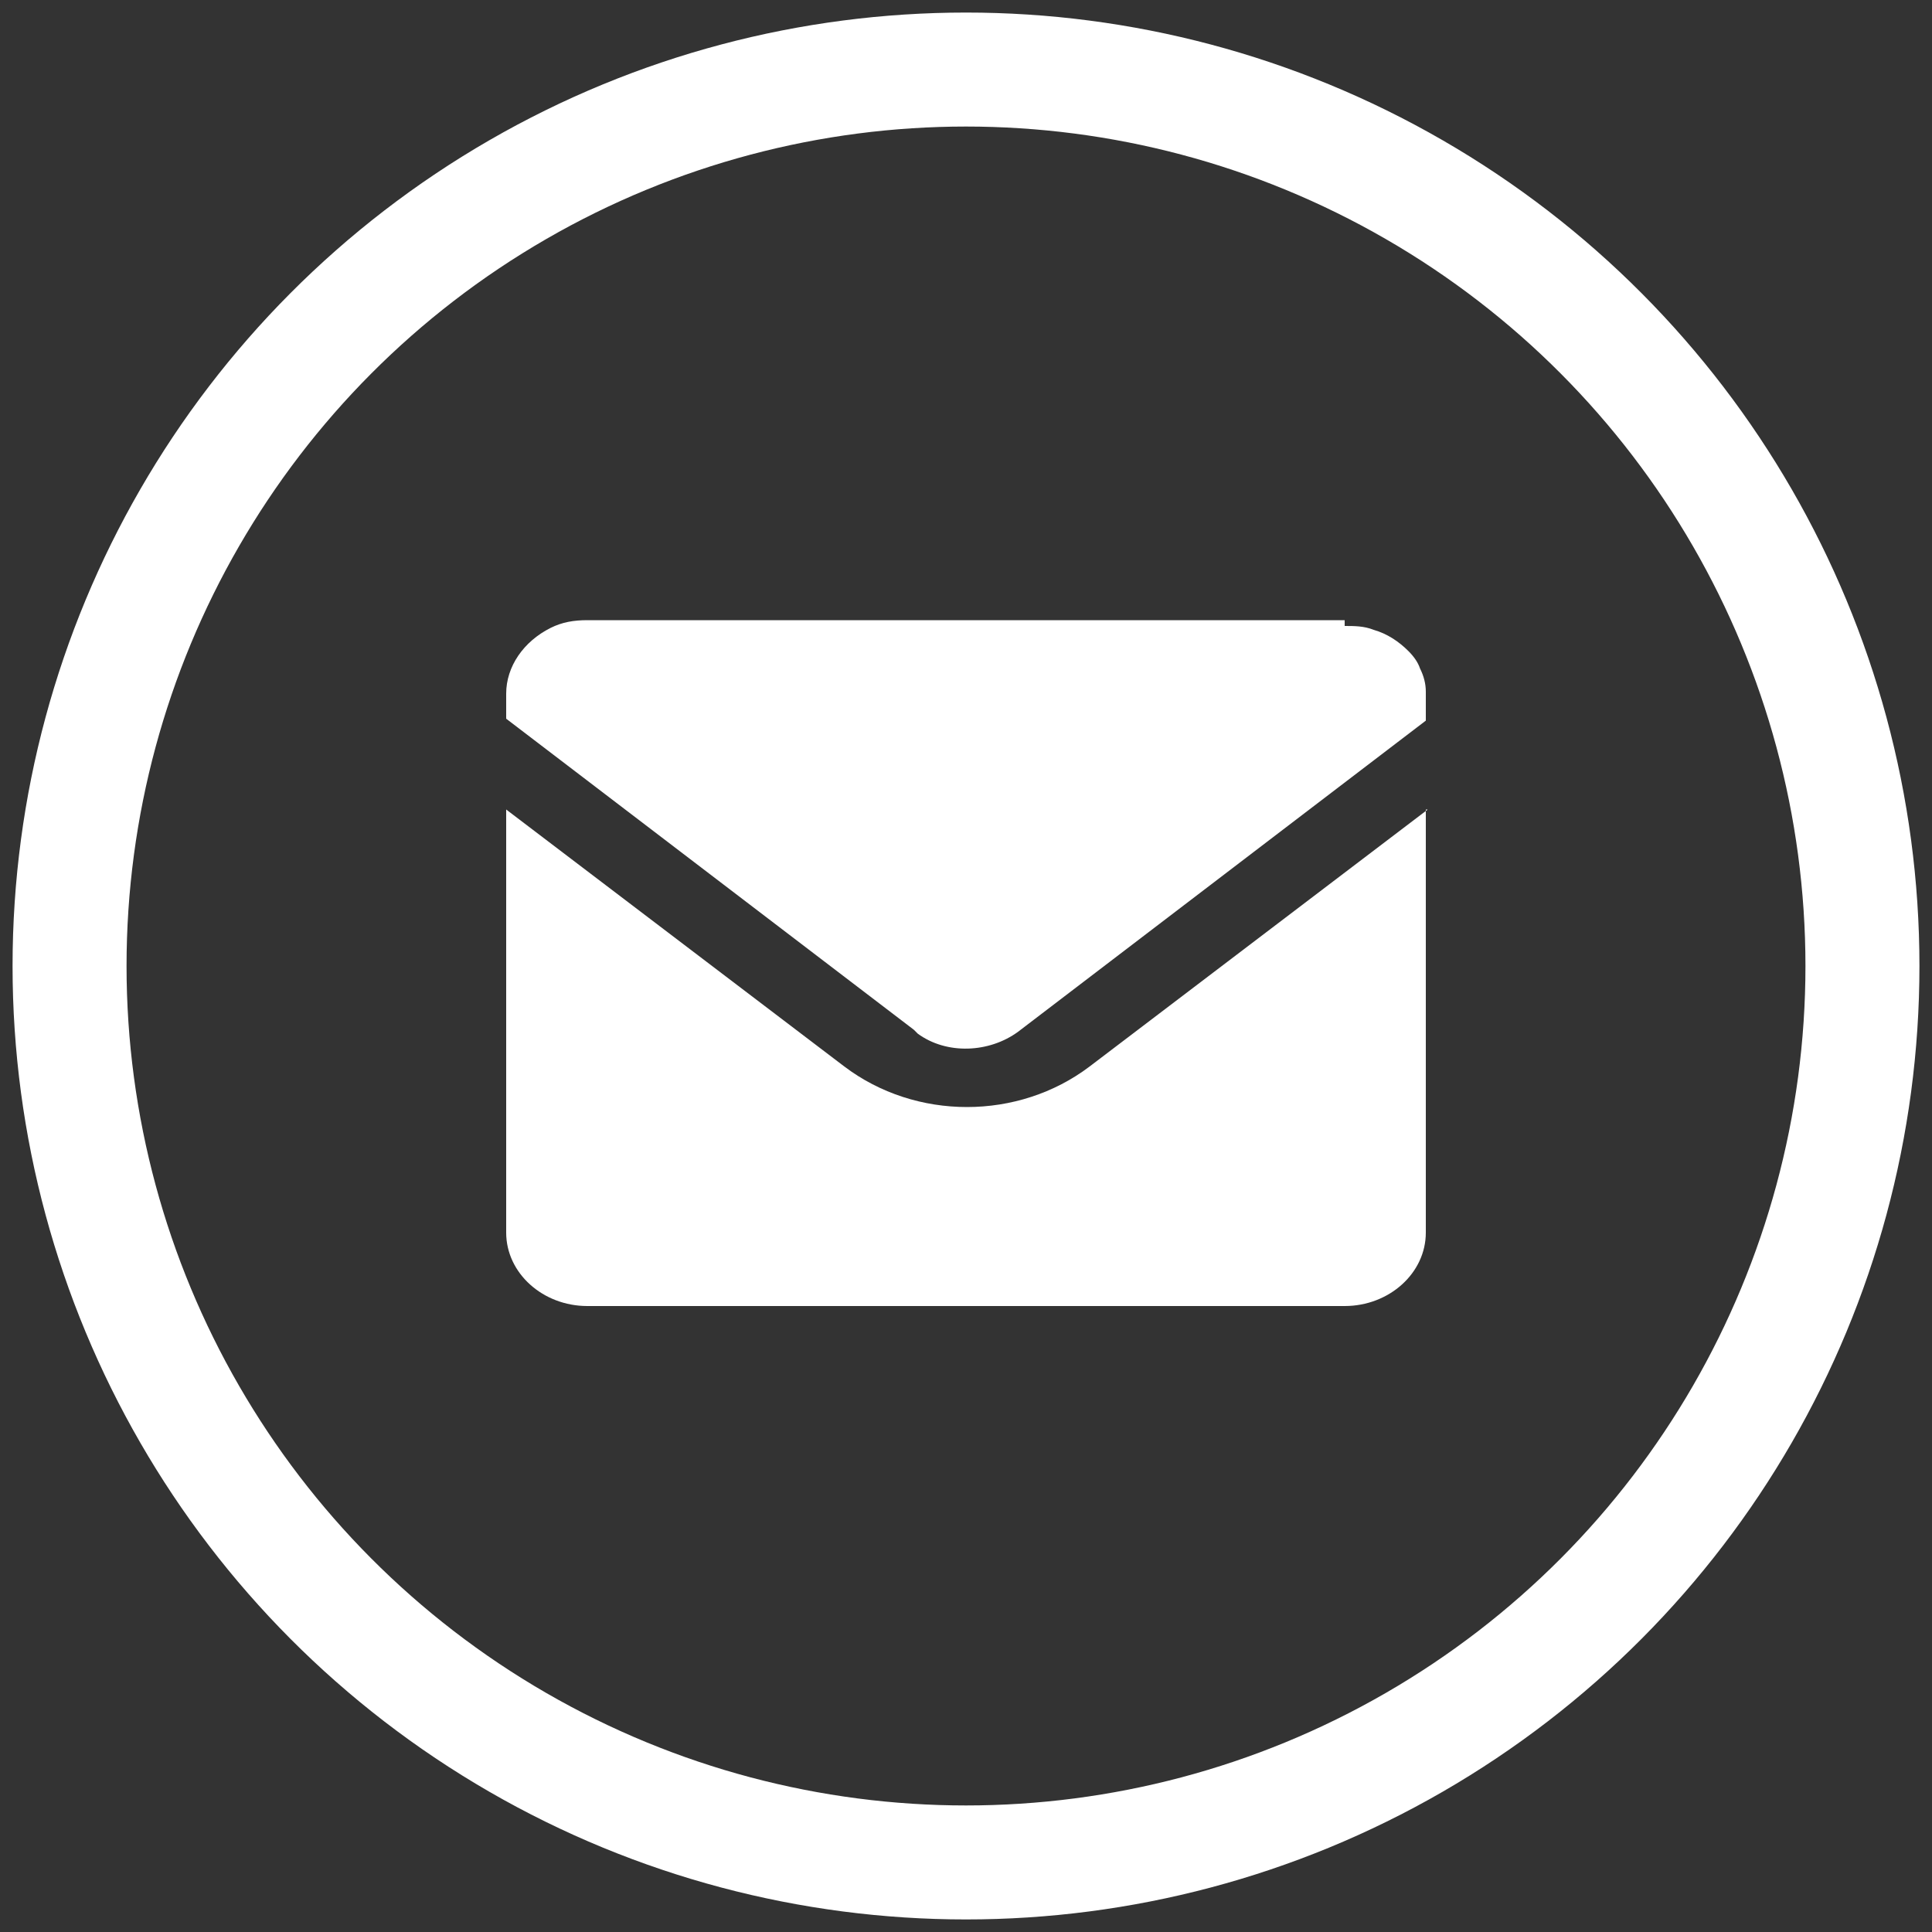 <?xml version="1.0" encoding="UTF-8"?>
<svg id="Layer_1" xmlns="http://www.w3.org/2000/svg" version="1.1" viewBox="0 0 100 100">
  <rect x="0" y="0" width="100" height="100" fill="#333333" stroke="none"/>
  <!-- Generator: Adobe Illustrator 29.7.0, SVG Export Plug-In . SVG Version: 2.1.1 Build 138)  -->
  <defs>
    <style>
      .st0 {
        fill: #fff;
      }

      .st1 {
        fill: none;
        stroke: #fff;
        stroke-miterlimit: 10;
        stroke-width: 5.9px;
      }
    </style>
  </defs>
  <circle class="st1" cx="50" cy="50" r="46.4"/>
  <path class="st0" d="M73.8,41.9v21.9c0,2.1-1.9,3.8-4.2,3.8H30.4c-2.3,0-4.2-1.7-4.2-3.8v-21.9l17.5,13.3c3.7,2.8,9,2.8,12.7,0l17.5-13.3ZM69.6,32.4c.5,0,1,0,1.5.2.7.2,1.3.6,1.8,1.1.3.3.5.6.6.9.2.4.3.8.3,1.2v.2s0,1.3,0,1.3l-21.1,16.1c-1.5,1.1-3.7,1.2-5.2.1l-.2-.2-21.1-16.1v-1.3c0-1.4.9-2.7,2.3-3.4.6-.3,1.2-.4,1.9-.4h39.2Z"/>
</svg>